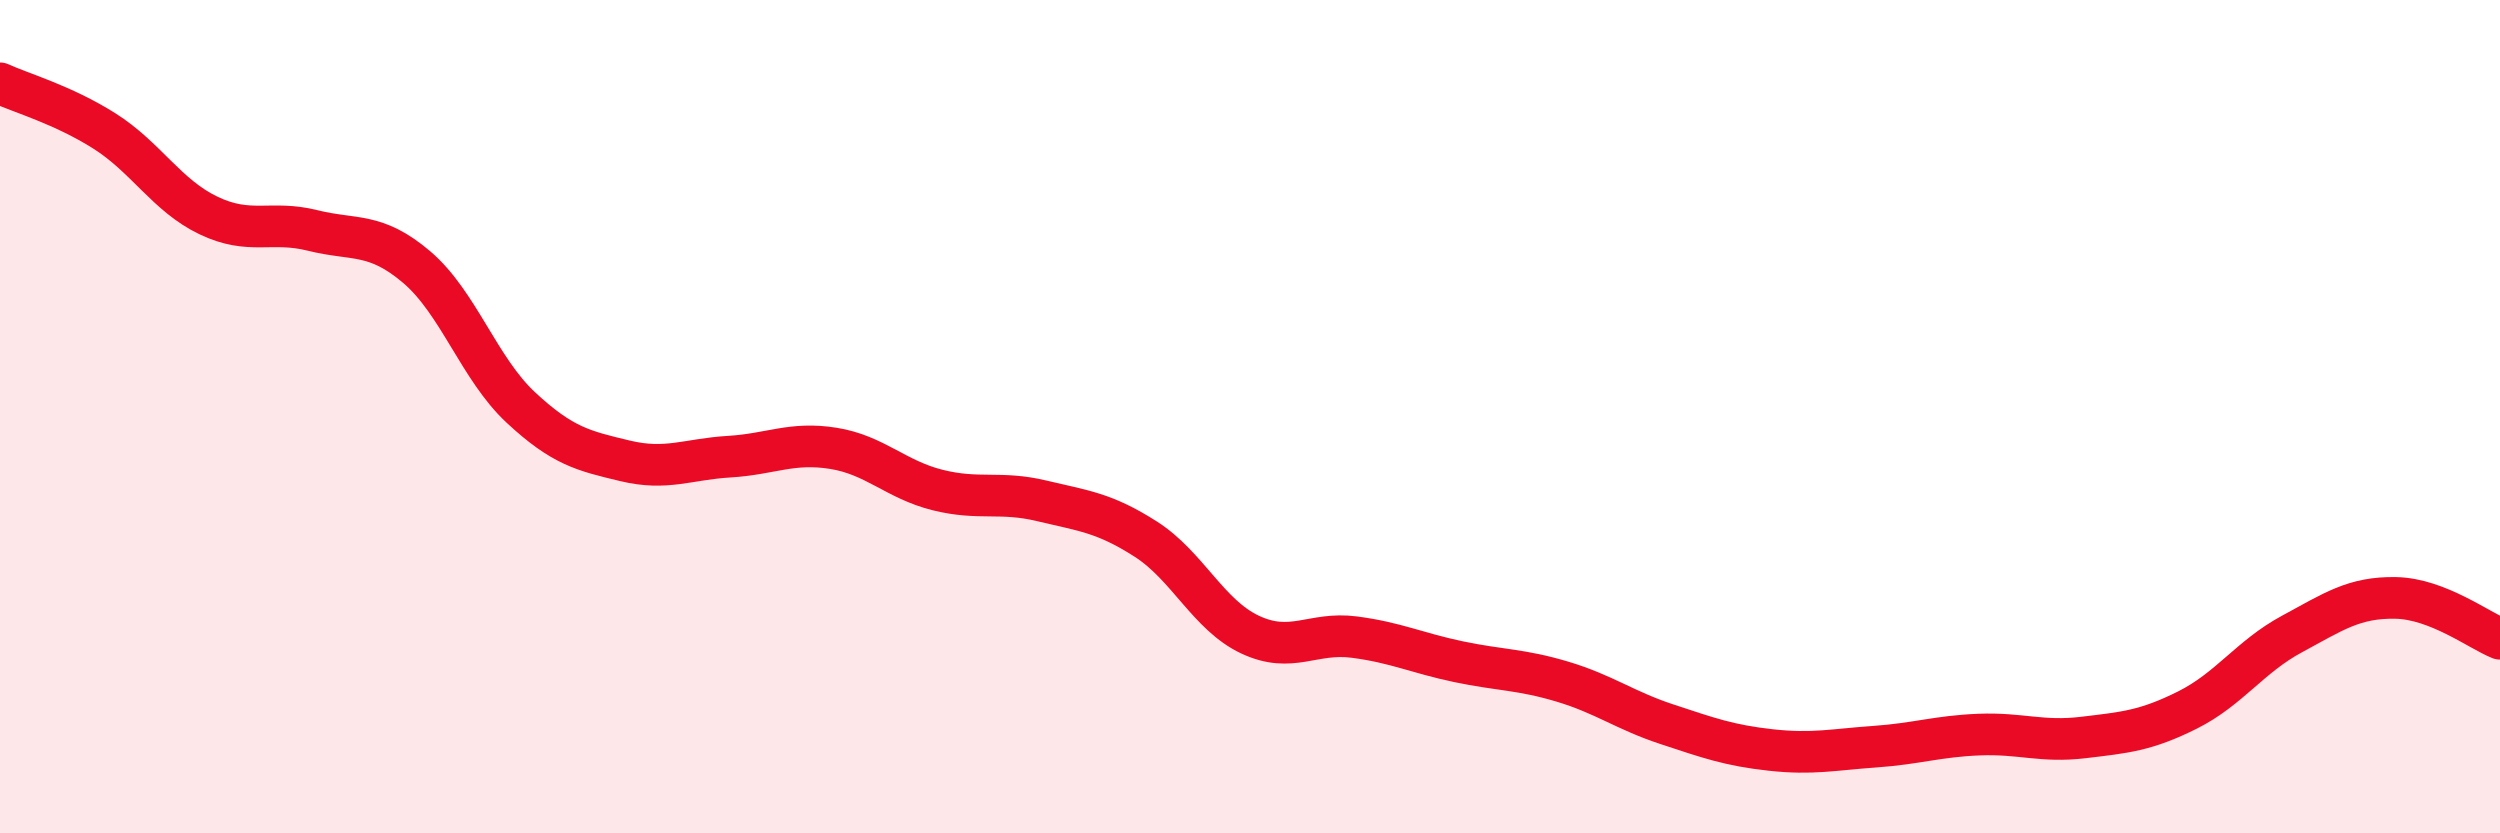 
    <svg width="60" height="20" viewBox="0 0 60 20" xmlns="http://www.w3.org/2000/svg">
      <path
        d="M 0,2 C 0.5,2.23 1.5,2.51 2.5,3.14 C 3.5,3.77 4,4.69 5,5.17 C 6,5.65 6.5,5.28 7.5,5.53 C 8.5,5.78 9,5.56 10,6.41 C 11,7.26 11.5,8.85 12.5,9.78 C 13.5,10.71 14,10.82 15,11.06 C 16,11.3 16.5,11.02 17.5,10.96 C 18.5,10.9 19,10.6 20,10.76 C 21,10.92 21.5,11.51 22.5,11.76 C 23.5,12.01 24,11.78 25,12.02 C 26,12.26 26.5,12.3 27.5,12.94 C 28.5,13.58 29,14.76 30,15.23 C 31,15.7 31.5,15.16 32.5,15.29 C 33.5,15.42 34,15.67 35,15.88 C 36,16.09 36.5,16.06 37.5,16.36 C 38.5,16.66 39,17.05 40,17.38 C 41,17.71 41.5,17.89 42.5,18 C 43.5,18.11 44,17.99 45,17.92 C 46,17.85 46.5,17.67 47.5,17.63 C 48.5,17.59 49,17.82 50,17.7 C 51,17.58 51.5,17.54 52.5,17.04 C 53.5,16.54 54,15.76 55,15.22 C 56,14.68 56.5,14.33 57.5,14.35 C 58.5,14.37 59.5,15.13 60,15.33L60 20L0 20Z"
        fill="#EB0A25"
        opacity="0.1"
        stroke-linecap="round"
        stroke-linejoin="round"
      />
      <path
        d="M 0,2 C 0.5,2.23 1.5,2.51 2.5,3.14 C 3.5,3.77 4,4.69 5,5.17 C 6,5.65 6.5,5.28 7.5,5.53 C 8.5,5.78 9,5.56 10,6.41 C 11,7.26 11.5,8.85 12.5,9.78 C 13.5,10.71 14,10.82 15,11.06 C 16,11.3 16.5,11.02 17.5,10.96 C 18.5,10.9 19,10.6 20,10.76 C 21,10.92 21.5,11.51 22.5,11.76 C 23.5,12.01 24,11.78 25,12.02 C 26,12.26 26.5,12.3 27.5,12.94 C 28.5,13.58 29,14.76 30,15.23 C 31,15.7 31.5,15.16 32.5,15.29 C 33.5,15.42 34,15.67 35,15.88 C 36,16.09 36.5,16.06 37.5,16.36 C 38.5,16.66 39,17.05 40,17.38 C 41,17.71 41.5,17.89 42.5,18 C 43.5,18.11 44,17.99 45,17.92 C 46,17.85 46.5,17.67 47.5,17.63 C 48.5,17.59 49,17.82 50,17.7 C 51,17.58 51.5,17.54 52.5,17.04 C 53.5,16.54 54,15.76 55,15.22 C 56,14.68 56.5,14.33 57.5,14.35 C 58.5,14.37 59.5,15.13 60,15.33"
        stroke="#EB0A25"
        stroke-width="1"
        fill="none"
        stroke-linecap="round"
        stroke-linejoin="round"
      />
    </svg>
  
